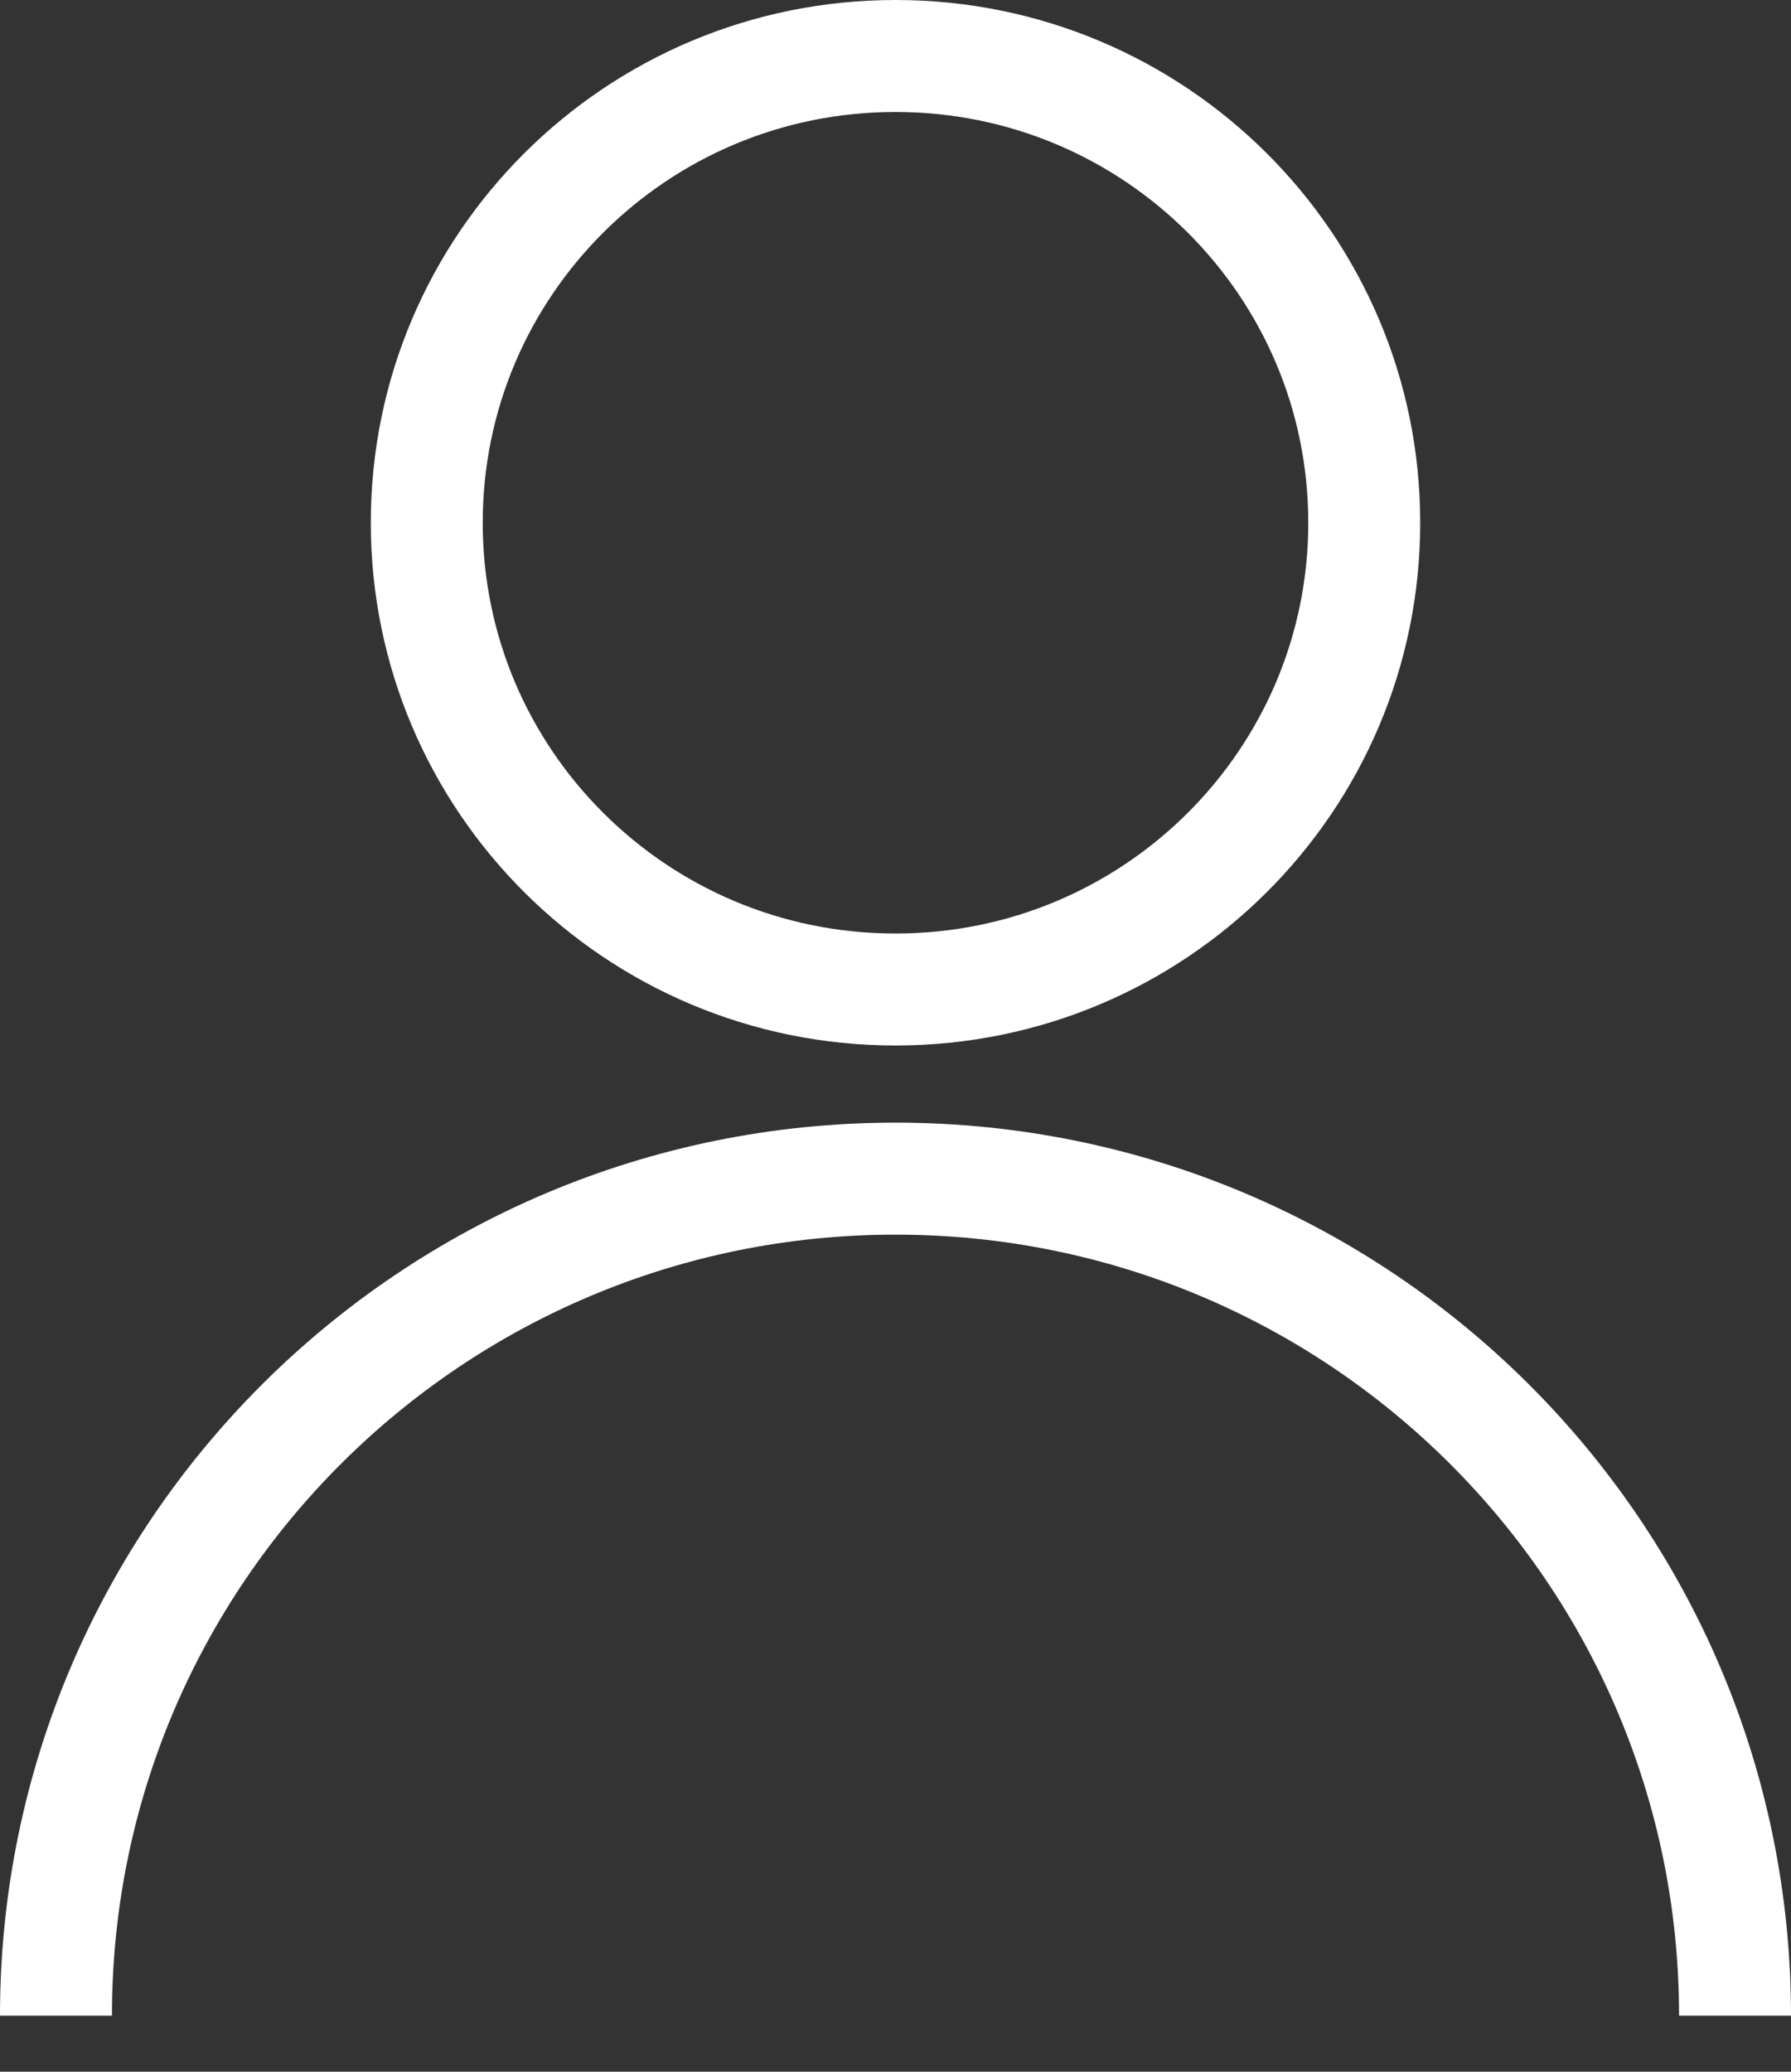 <svg id="SvgjsSvg1059" xmlns="http://www.w3.org/2000/svg" version="1.1" xmlns:xlink="http://www.w3.org/1999/xlink" xmlns:svgjs="http://svgjs.com/svgjs" width="64" height="74" viewBox="0 0 64 74"><rect x="0" y="0" width="64" height="74" fill="#333333" stroke="none"/><title>Эллипс 1 копия 2</title><desc>Created with Avocode.</desc><defs id="SvgjsDefs1060"><clipPath id="SvgjsClipPath1063"><path id="SvgjsPath1062" d="M1340 895C1350.36 895 1358.75 903.359 1358.75 913.672C1358.75 923.984 1350.36 932.344 1340 932.344C1329.64 932.344 1321.25 923.984 1321.25 913.672C1321.25 903.359 1329.64 895 1340 895Z " fill="#ffffff"></path></clipPath></defs><path id="SvgjsPath1061" d="M1340 895C1350.36 895 1358.75 903.359 1358.75 913.672C1358.75 923.984 1350.36 932.344 1340 932.344C1329.64 932.344 1321.25 923.984 1321.25 913.672C1321.25 903.359 1329.64 895 1340 895Z " fill-opacity="0" fill="#ffffff" stroke-dasharray="0" stroke-linejoin="miter" stroke-linecap="butt" stroke-opacity="1" stroke="#ffffff" stroke-miterlimit="50" stroke-width="8" clip-path="url(&quot;#SvgjsClipPath1063&quot;)" transform="matrix(1,0,0,1,-1308,-895)"></path><path id="SvgjsPath1064" d="M1310 966.998C1310 950.486 1323.43 937.1 1340 937.1C1356.57 937.1 1370 950.486 1370 966.998 " fill-opacity="0" fill="#ffffff" stroke-dasharray="0" stroke-linejoin="miter" stroke-linecap="butt" stroke-opacity="1" stroke="#ffffff" stroke-miterlimit="50" stroke-width="4" transform="matrix(1,0,0,1,-1308,-895)"></path></svg>